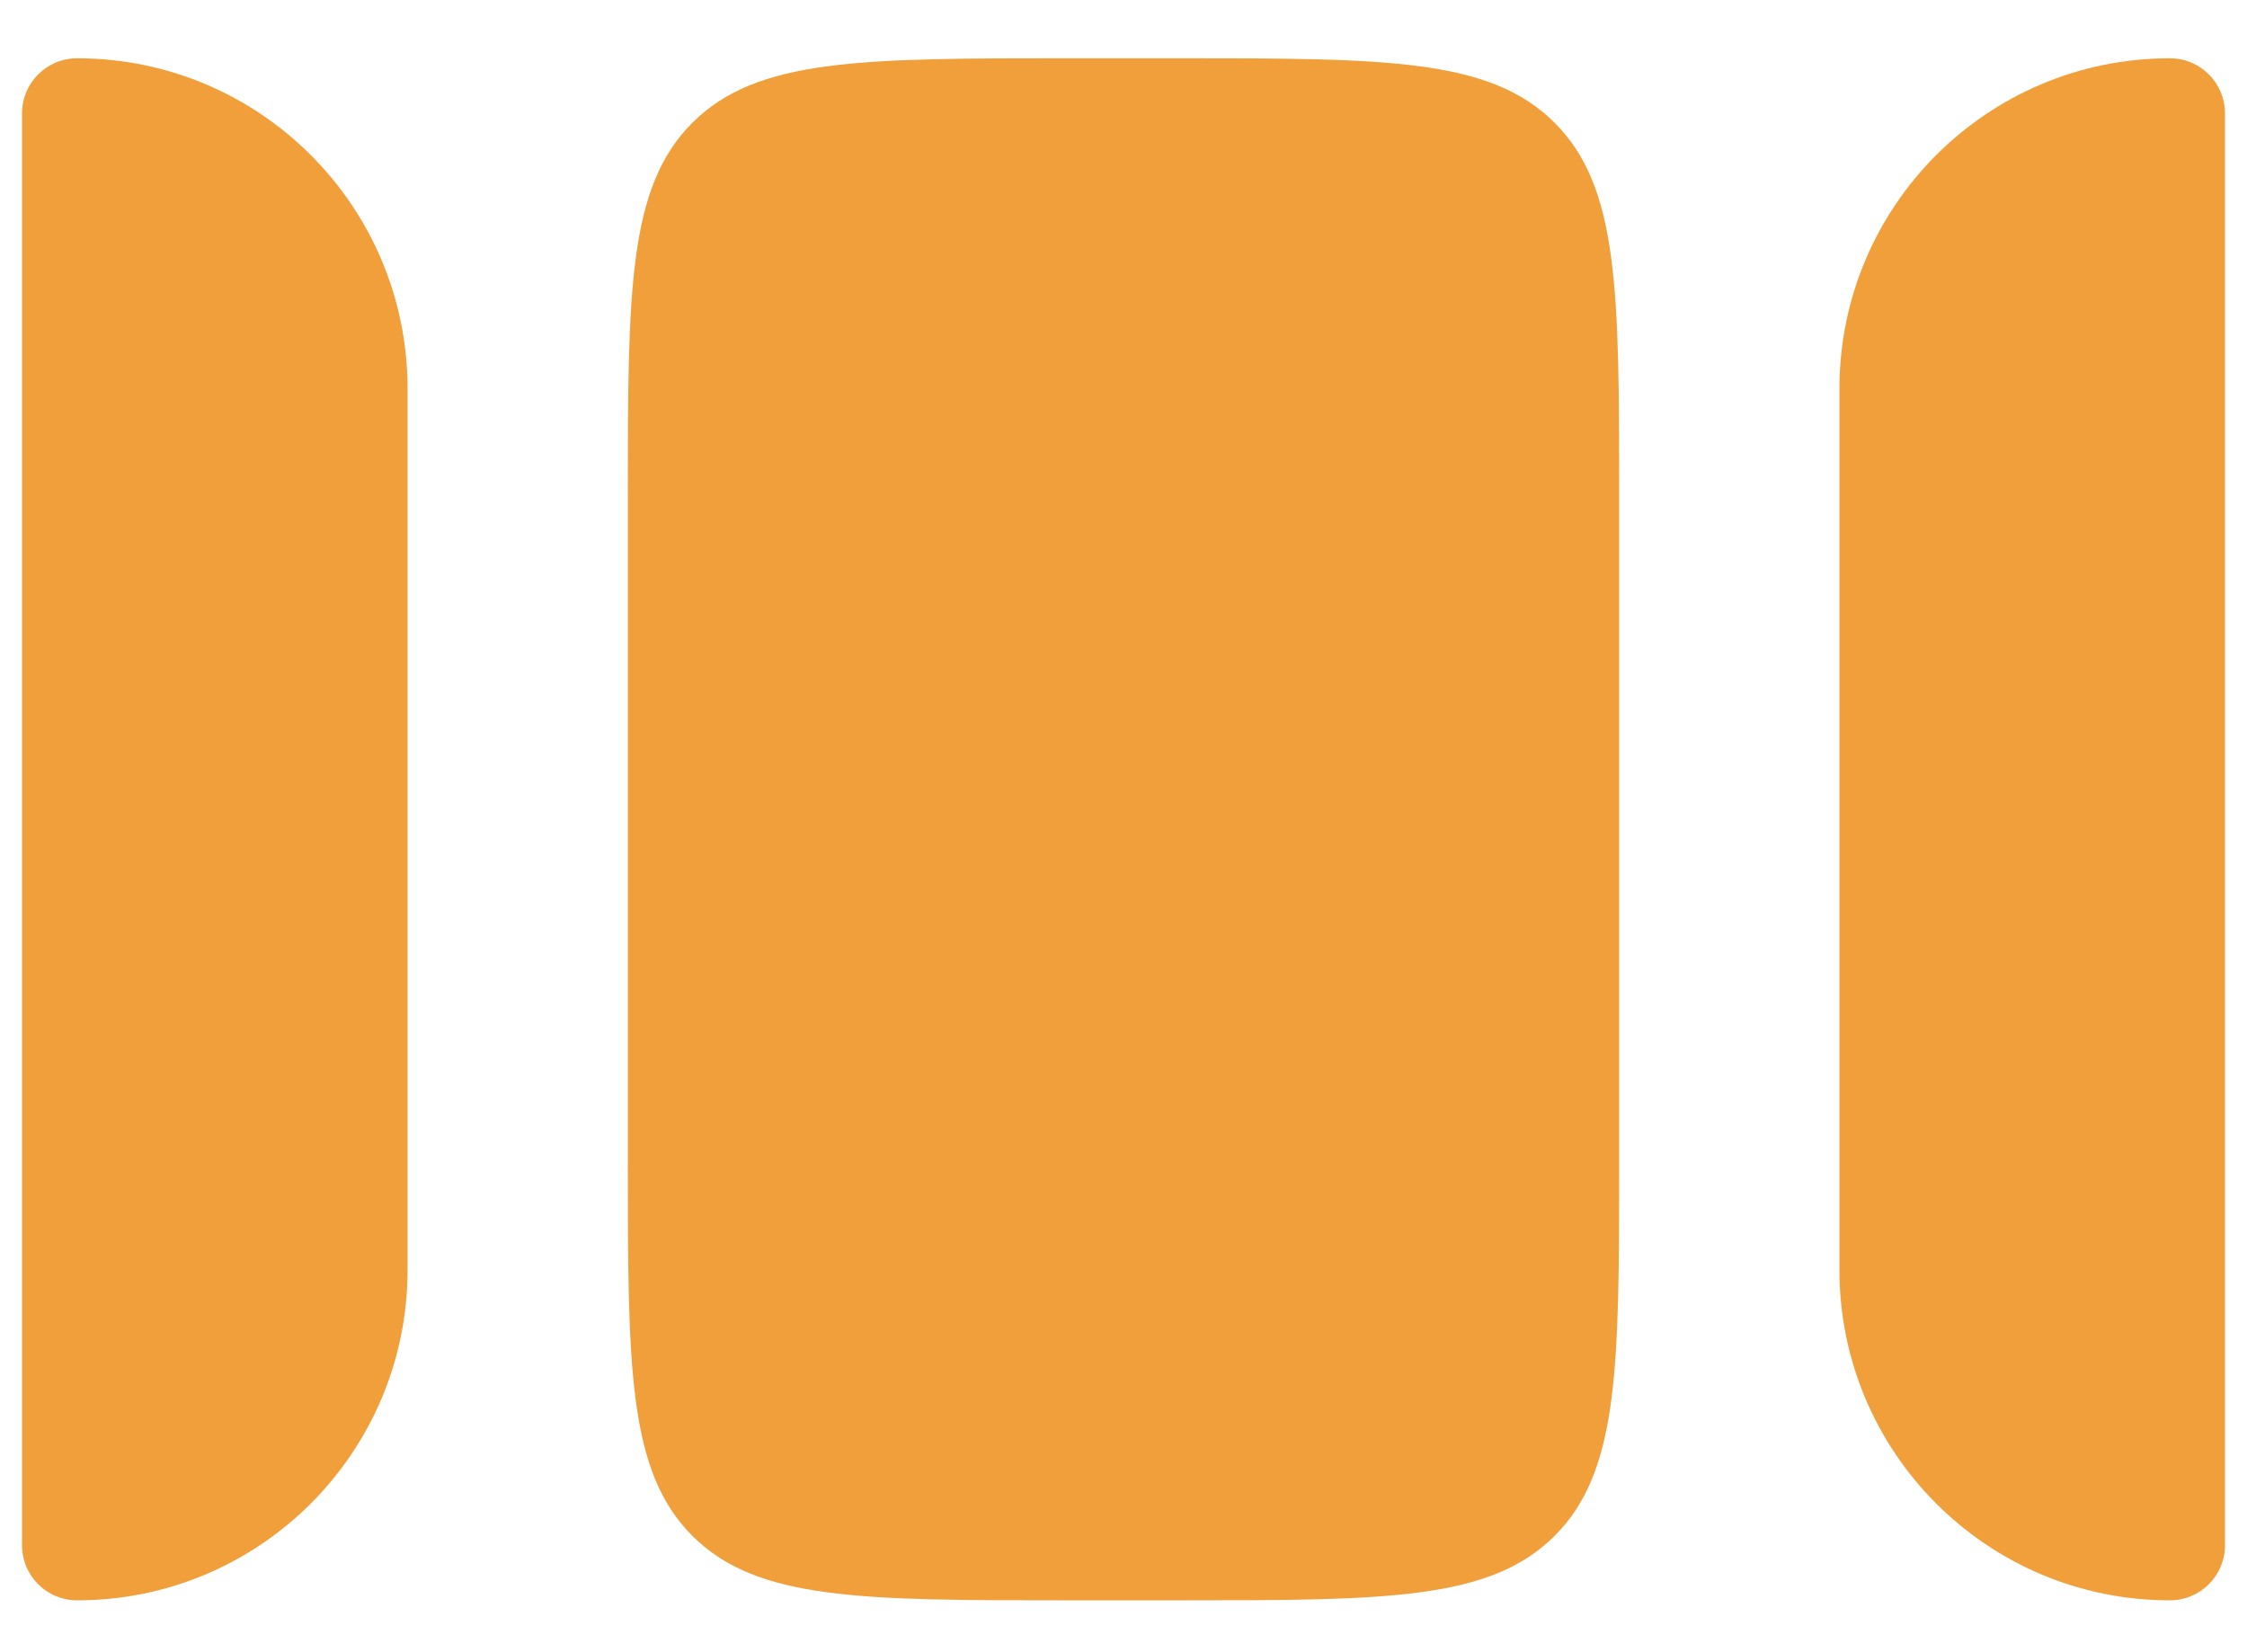 <svg xmlns="http://www.w3.org/2000/svg" width="34" height="25" viewBox="0 0 34 25" fill="none">
  <path d="M6.167 19.215L6.167 5.882C6.167 3.12 3.928 0.882 1.167 0.882C0.706 0.882 0.333 1.255 0.333 1.715V23.382C0.333 23.842 0.706 24.215 1.167 24.215C3.928 24.215 6.167 21.977 6.167 19.215Z" fill="#F09F3B"/>
  <path d="M17.833 0.882C20.976 0.882 22.547 0.882 23.524 1.858C24.5 2.834 24.5 4.406 24.5 7.548V17.549C24.5 20.691 24.5 22.262 23.524 23.239C22.547 24.215 20.976 24.215 17.833 24.215H16.167C13.024 24.215 11.453 24.215 10.476 23.239C9.5 22.262 9.5 20.691 9.5 17.549V7.548C9.5 4.406 9.5 2.834 10.476 1.858C11.453 0.882 13.024 0.882 16.167 0.882H17.833Z" fill="#F09F3B"/>
  <path d="M27.833 5.882V19.215C27.833 21.977 30.072 24.215 32.833 24.215C33.294 24.215 33.667 23.842 33.667 23.382V1.715C33.667 1.255 33.294 0.882 32.833 0.882C30.072 0.882 27.833 3.12 27.833 5.882Z" fill="#F09F3B"/>
</svg>
